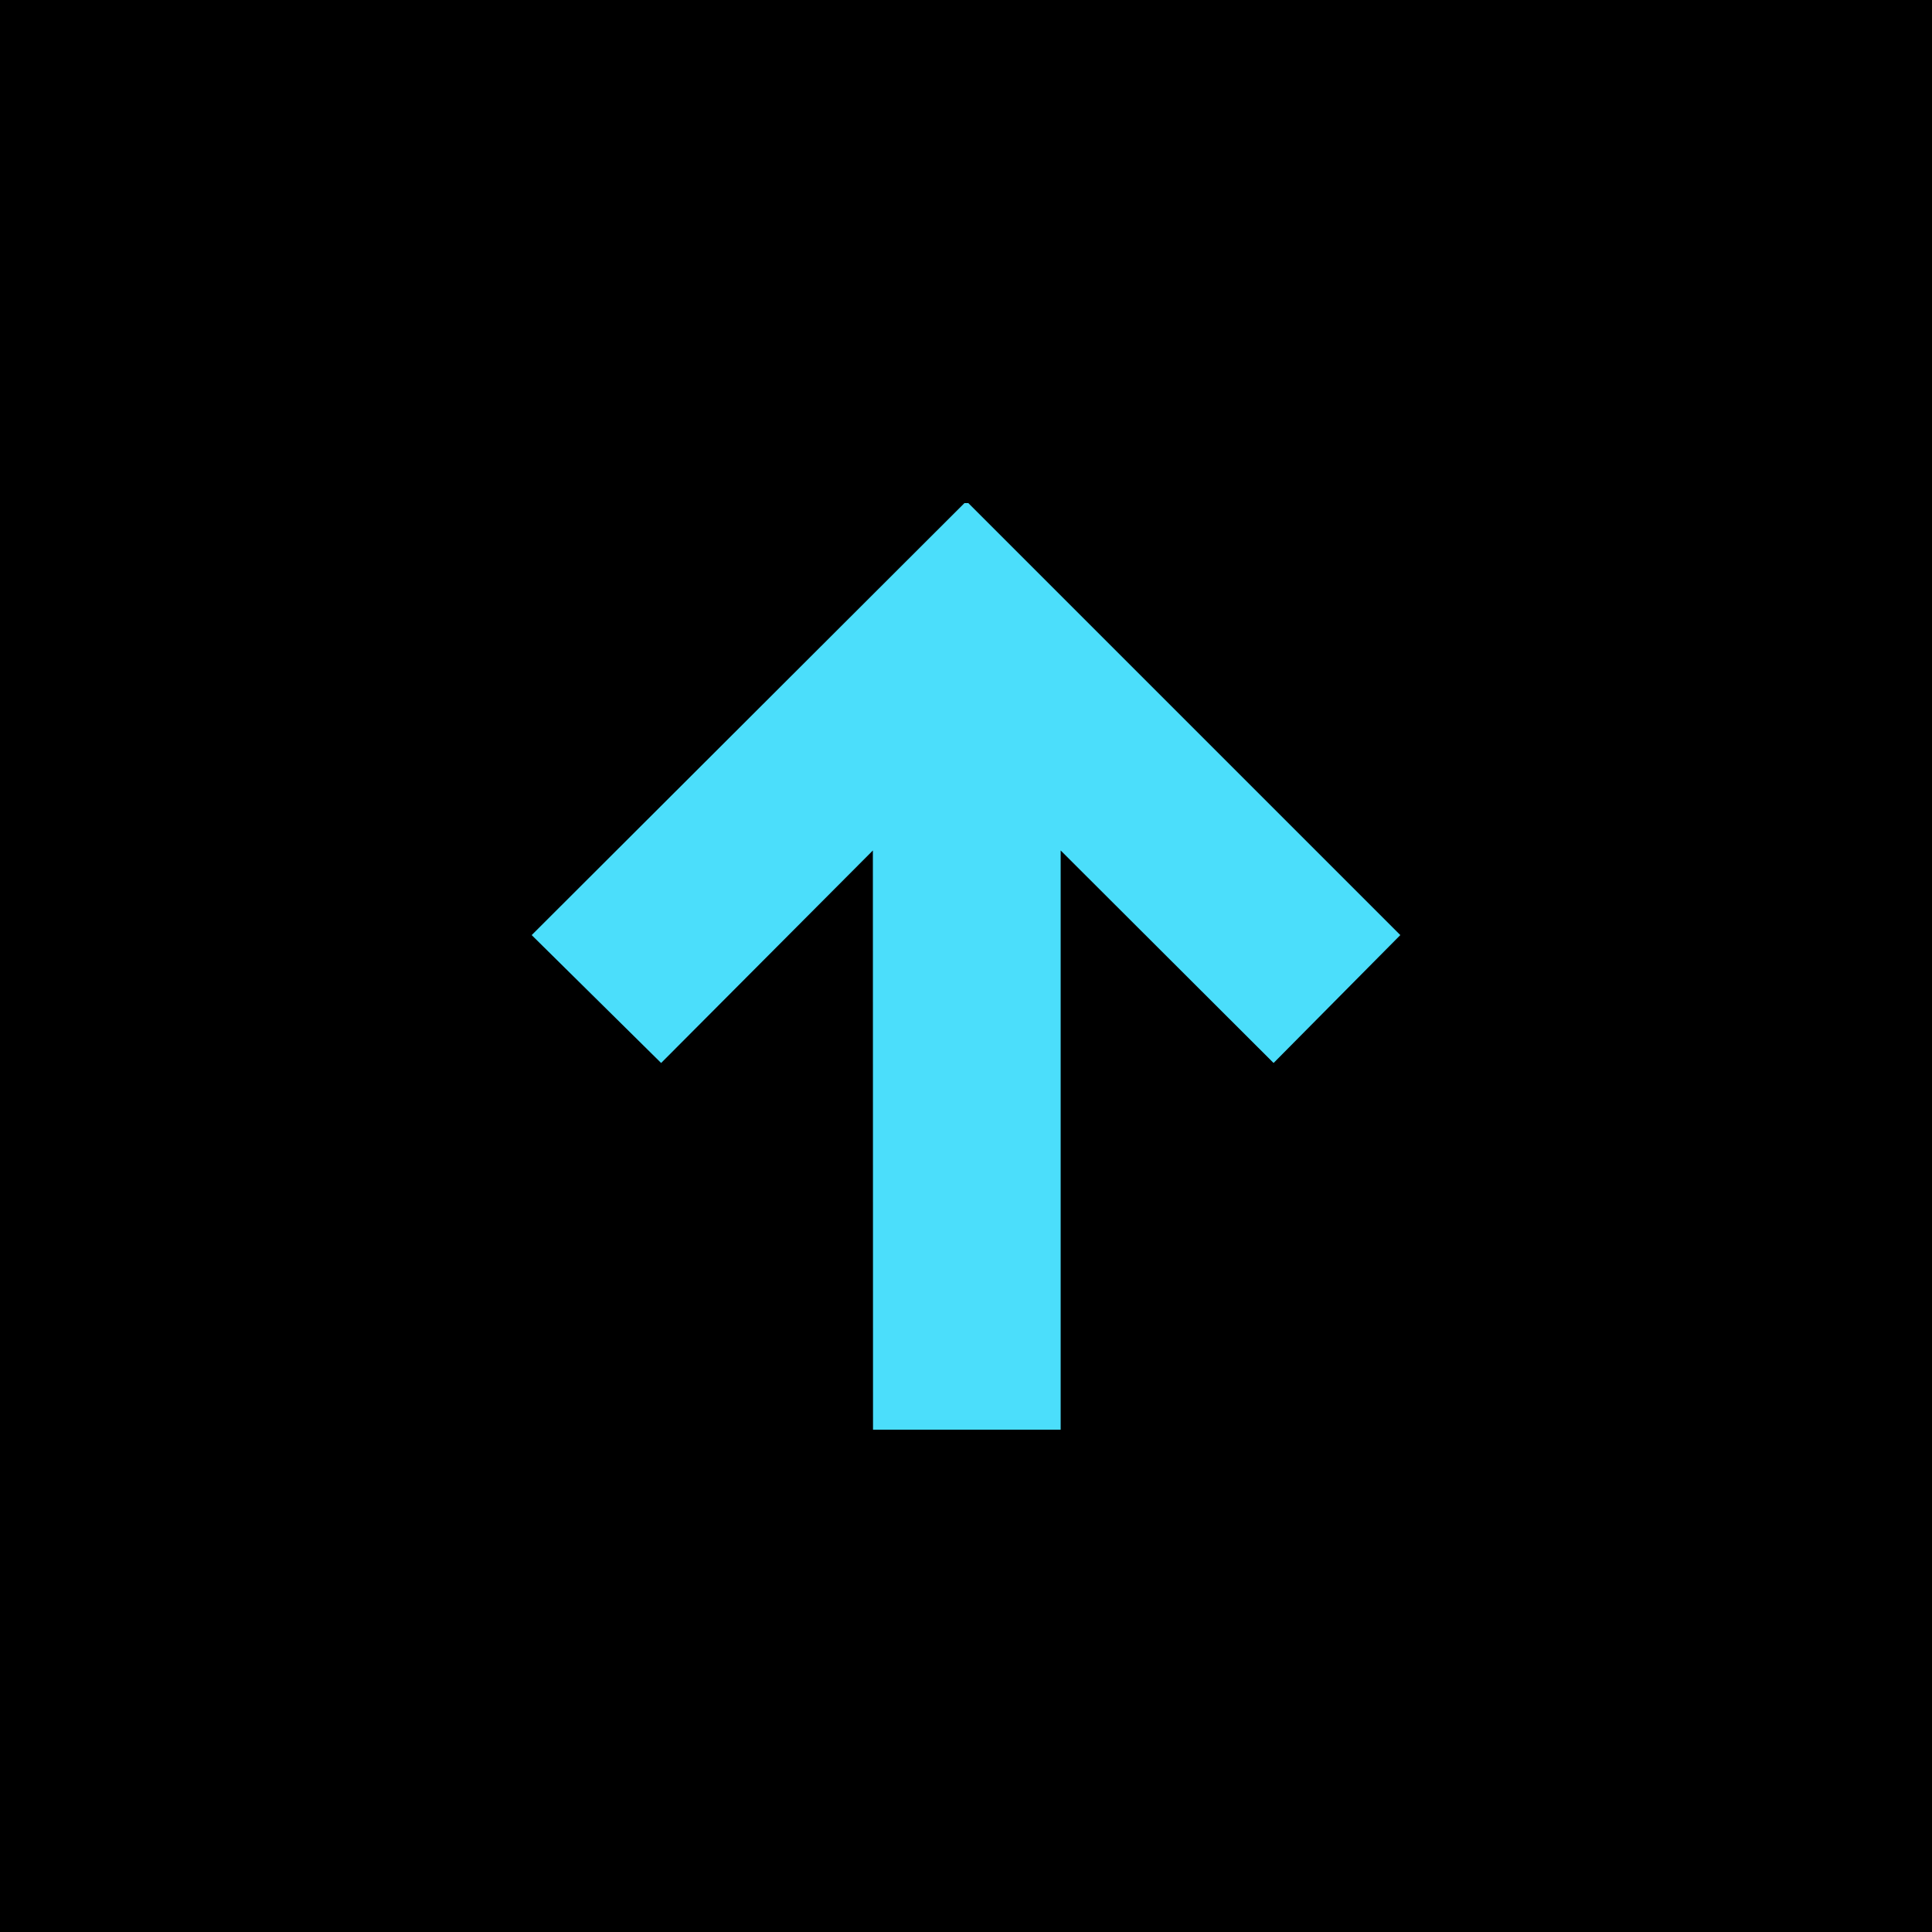 <svg xmlns="http://www.w3.org/2000/svg" viewBox="0 0 2500 2500"><rect width="2500" height="2500" fill="black"/><defs><linearGradient id="gradient" x1="0%" y1="0%" x2="100%" y2="100%"><stop offset="0%" stop-color="#4BDEFB"/><stop offset="100%" stop-color="#4BDEFB"/></linearGradient></defs><path d="M1248 651L688 1210L855.5 1375.5L1129.5 1100.5L1129.68 1850H1372.5V1100.5L1648 1375.5L1812 1210L1253 651H1248Z" fill="url(#gradient)"/></svg>